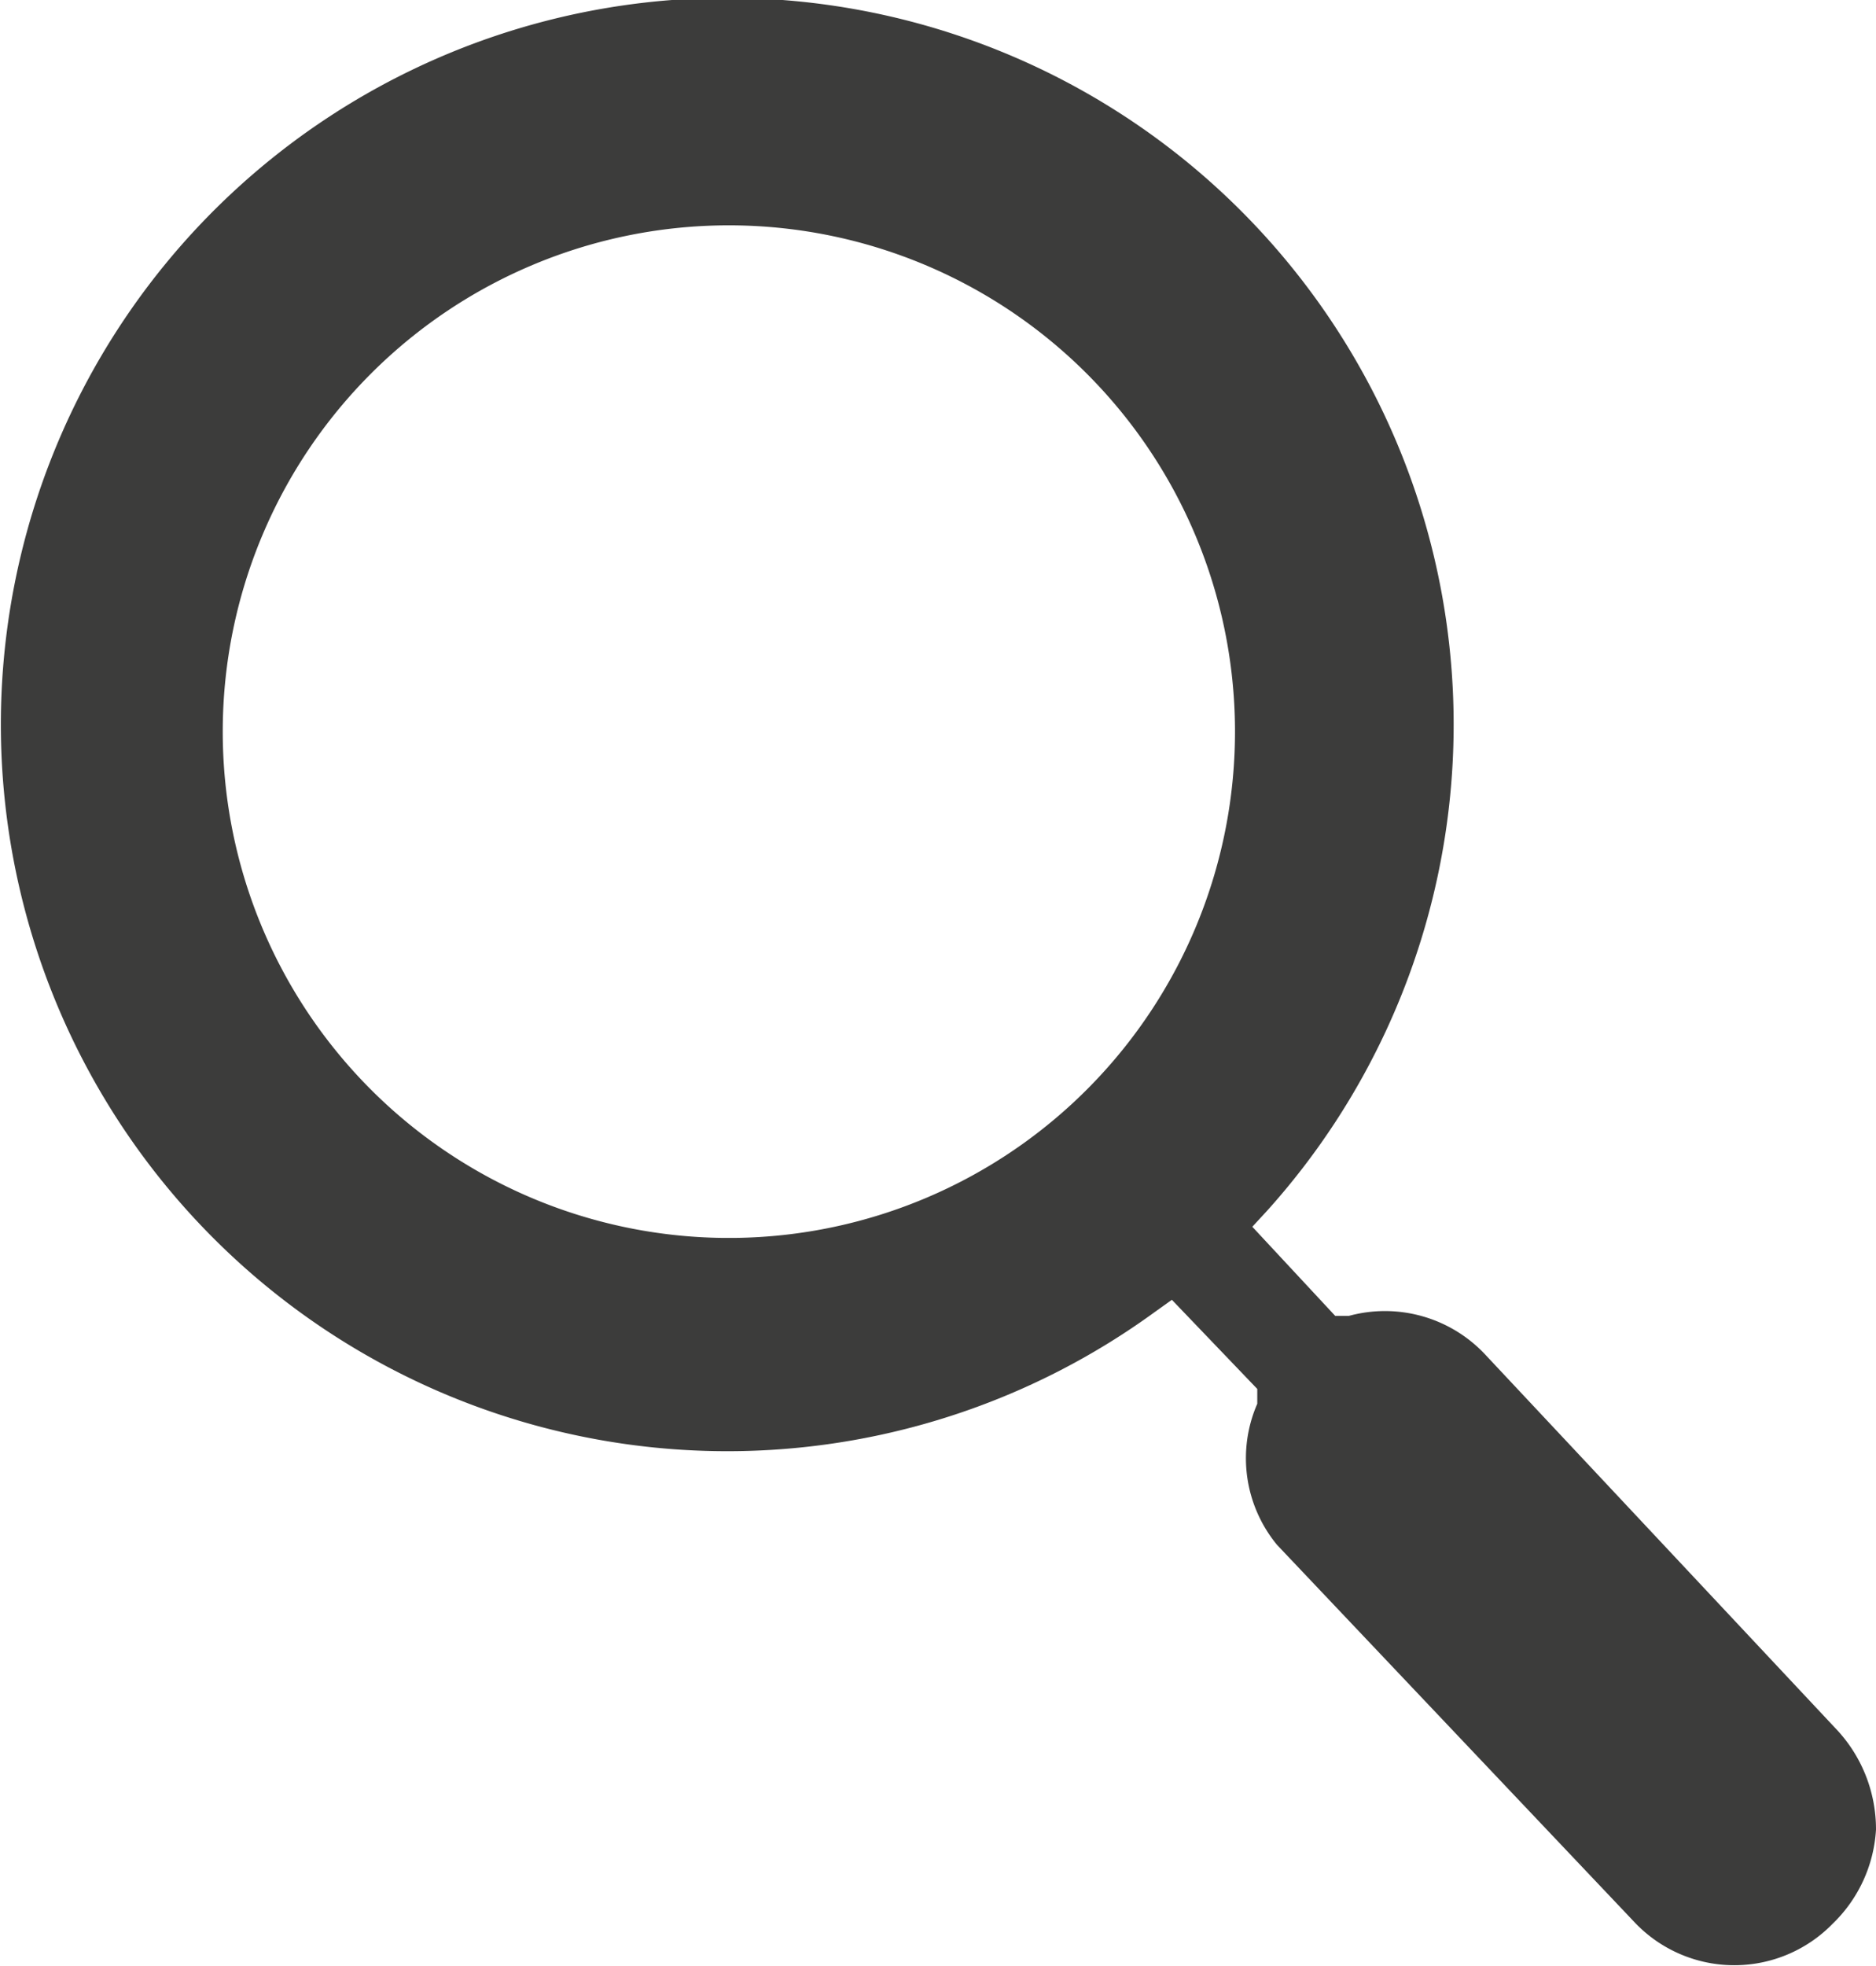 <svg xmlns="http://www.w3.org/2000/svg" viewBox="0 0 15.16 15.88"><defs><style>.cls-1{fill:#3c3c3b;}</style></defs><title>Risorsa 1</title><g id="Livello_2" data-name="Livello 2"><g id="Livello_1-2" data-name="Livello 1"><g id="Livello_2-2" data-name="Livello 2"><g id="Livello_1-2-2" data-name="Livello 1-2"><path class="cls-1" d="M10.32,12.48l2.9,3.06a1.11,1.11,0,0,0,1.59,0,1.15,1.15,0,0,0,.35-.76,1.18,1.18,0,0,0-.31-.8h0L12,10.94a1.11,1.11,0,0,0-1.1-.31h-.11l-.67-.72.12-.13a5.87,5.87,0,1,0-.91.82l.14-.1.69.72v.12A1.1,1.1,0,0,0,10.32,12.48ZM5.84,10a4.09,4.09,0,1,1,.1,0Z"/></g></g></g></g></svg>